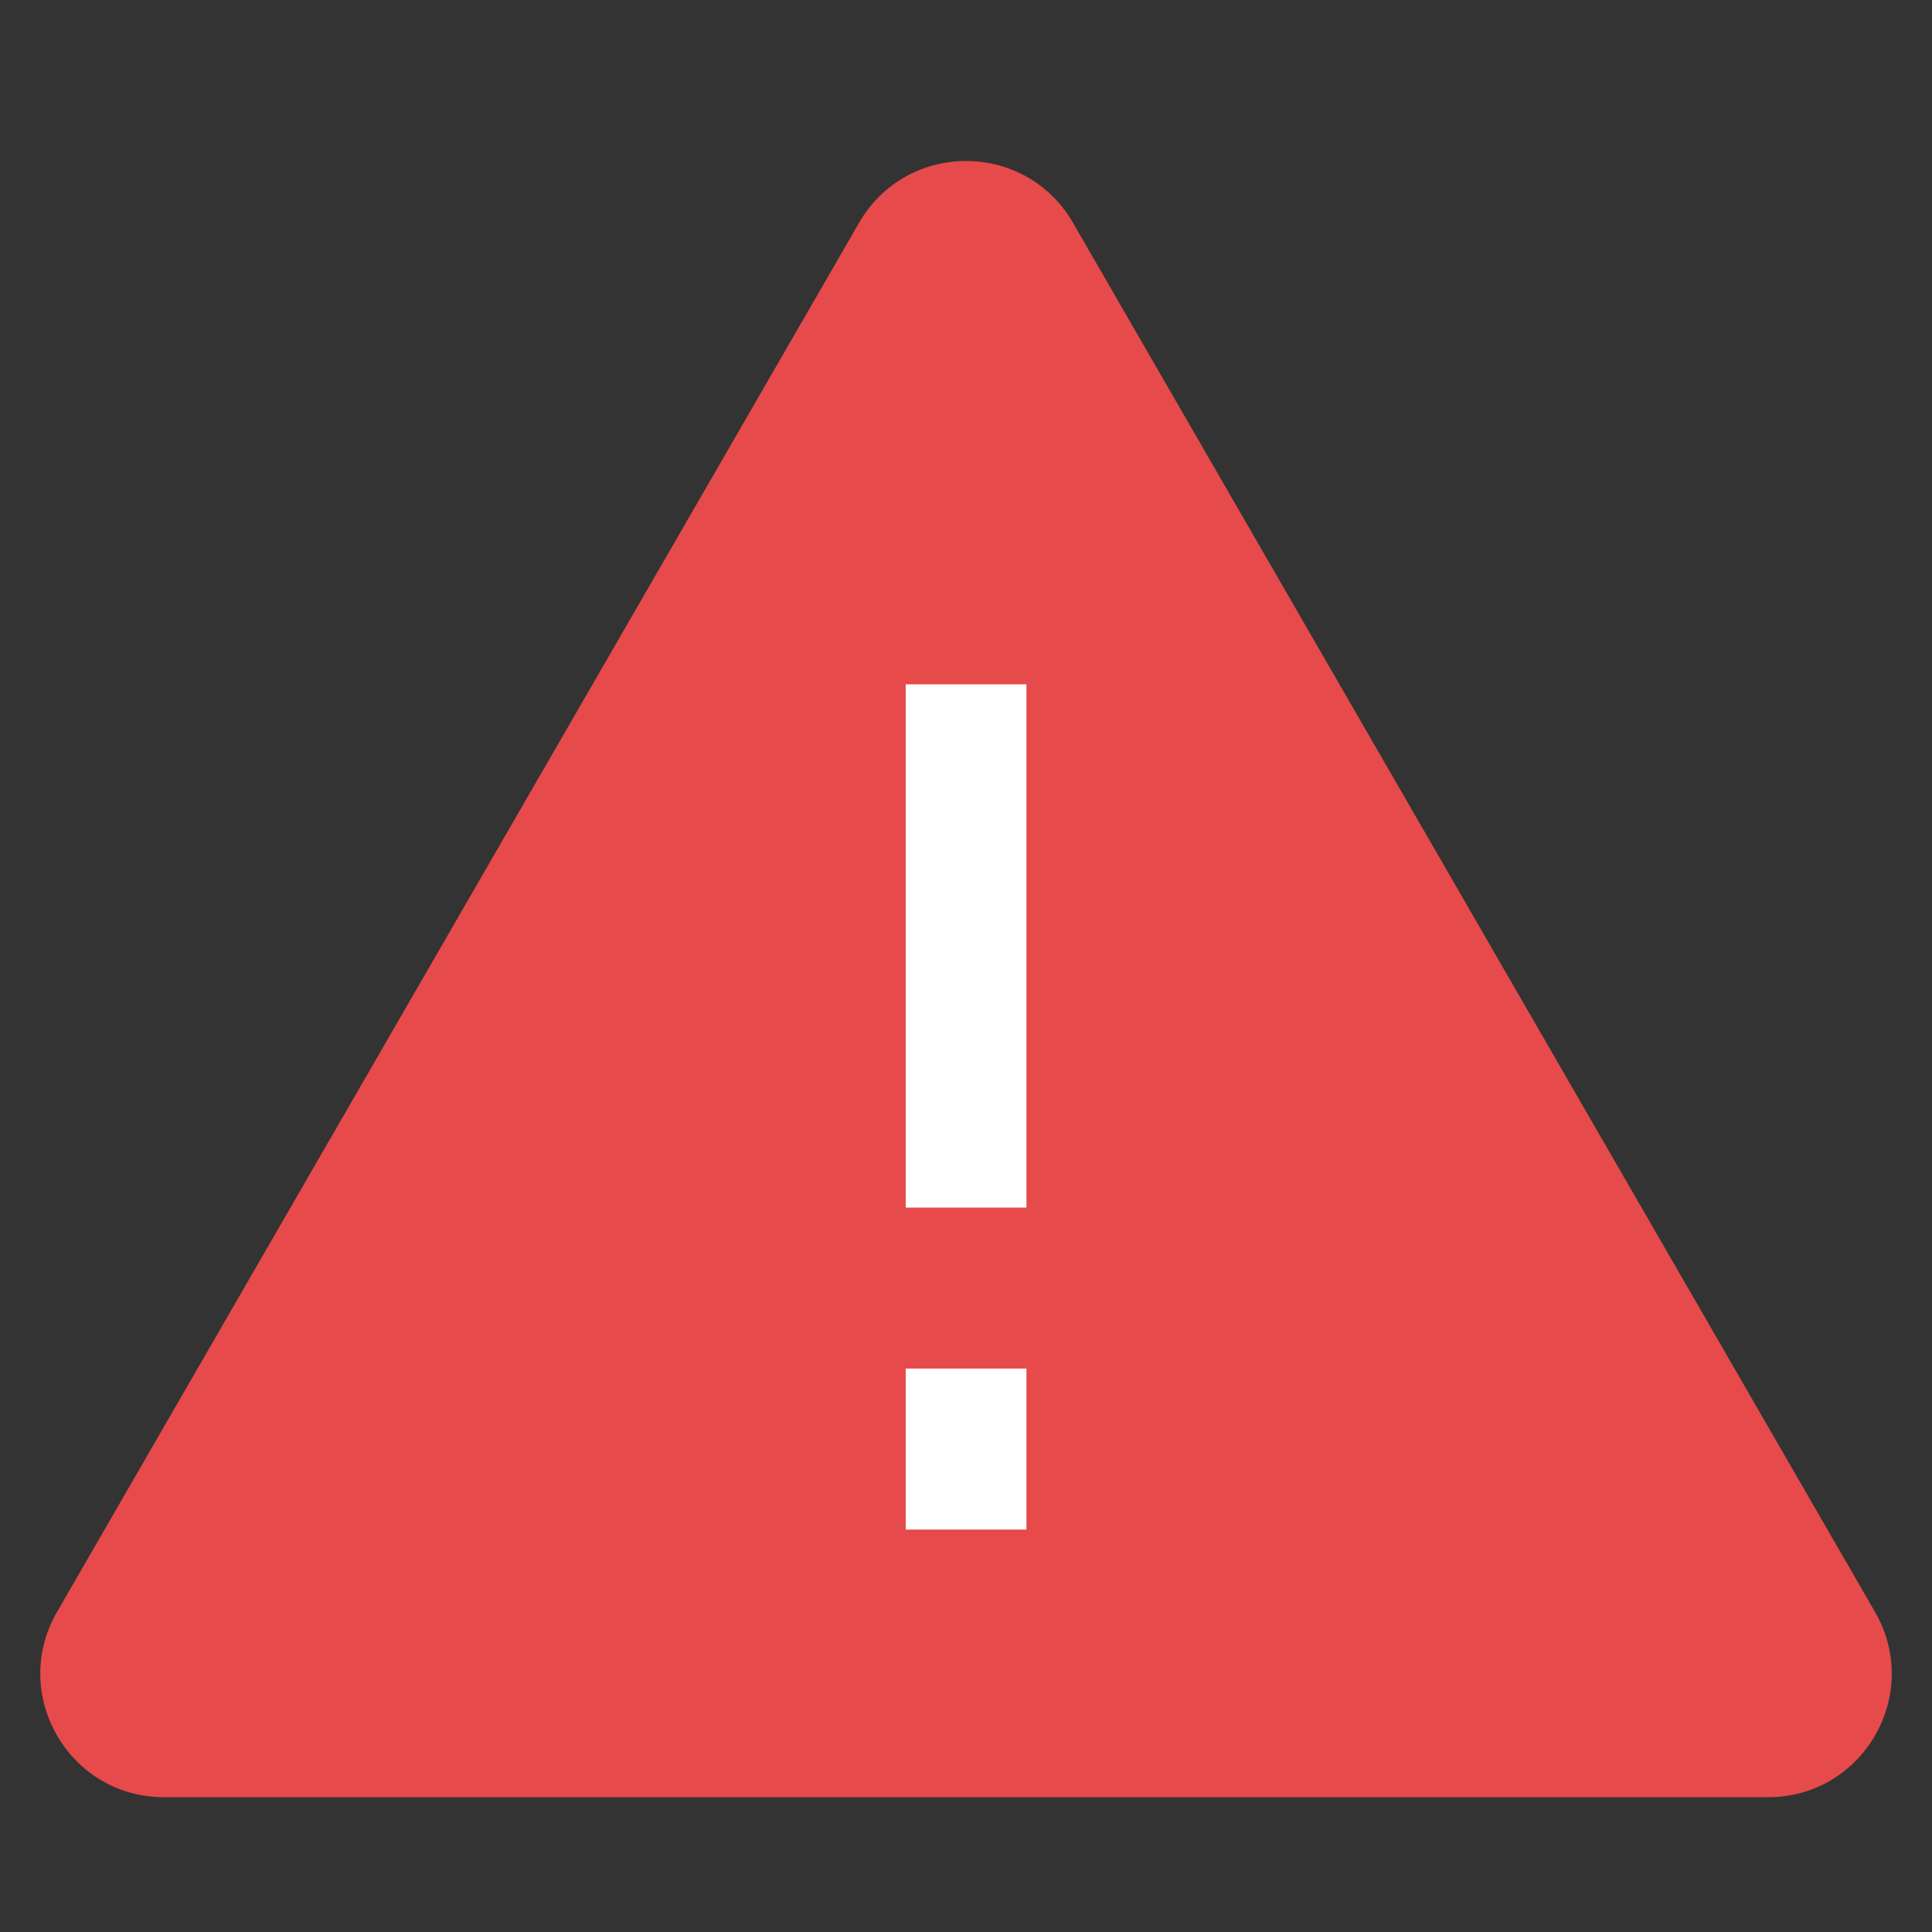 <svg width="60" height="60" viewBox="0 0 60 60" fill="none" xmlns="http://www.w3.org/2000/svg">
<rect x="0" y="0" width="60" height="60" fill="#333333" stroke="none"/>
<path d="M26.68 6.918C28.156 4.361 31.846 4.361 33.322 6.918L58.231 50.062C59.708 52.618 57.862 55.814 54.91 55.814H5.092C2.14 55.814 0.294 52.618 1.77 50.062L26.68 6.918Z" fill="#E74A4A"/>
<path d="M30.002 21.252V37.502M30.002 42.502V47.502" stroke="white" stroke-width="3.75"/>
</svg>
